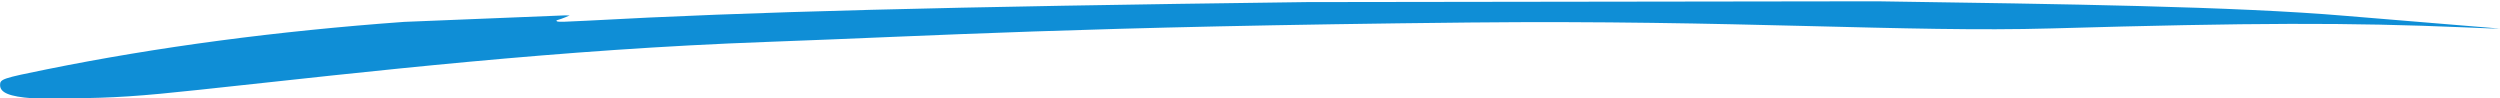 <svg xmlns="http://www.w3.org/2000/svg" width="239.664" height="9.437" viewBox="0 0 63.411 2.497"><path d="M.819 2.493C.239 2.45 0 2.352 0 2.157c0-.151.06-.172 1.186-.399C4 1.189 7.019.789 10.25.555L14.327.39l.12.003-.11.046c-.06.025-.141.054-.18.064-.052.014-.058.024-.026.04s.226.011.739-.017C18.995.299 23.903.172 33.15.053l14.467-.02c4.751.071 9.058.128 11.889.37l3.903.322c-.008.004-.408-.008-.889-.031-2.962-.125-5.36-.119-10.487.027-3.672.105-8.017-.219-14.762-.15-9.928.102-13.604.34-17.809.492-5.295.192-10.021.742-14.408 1.215-1.513.163-2.175.207-3.276.216-.462.004-.893.003-.959-.002z" fill="#0f8ed6"/></svg>
